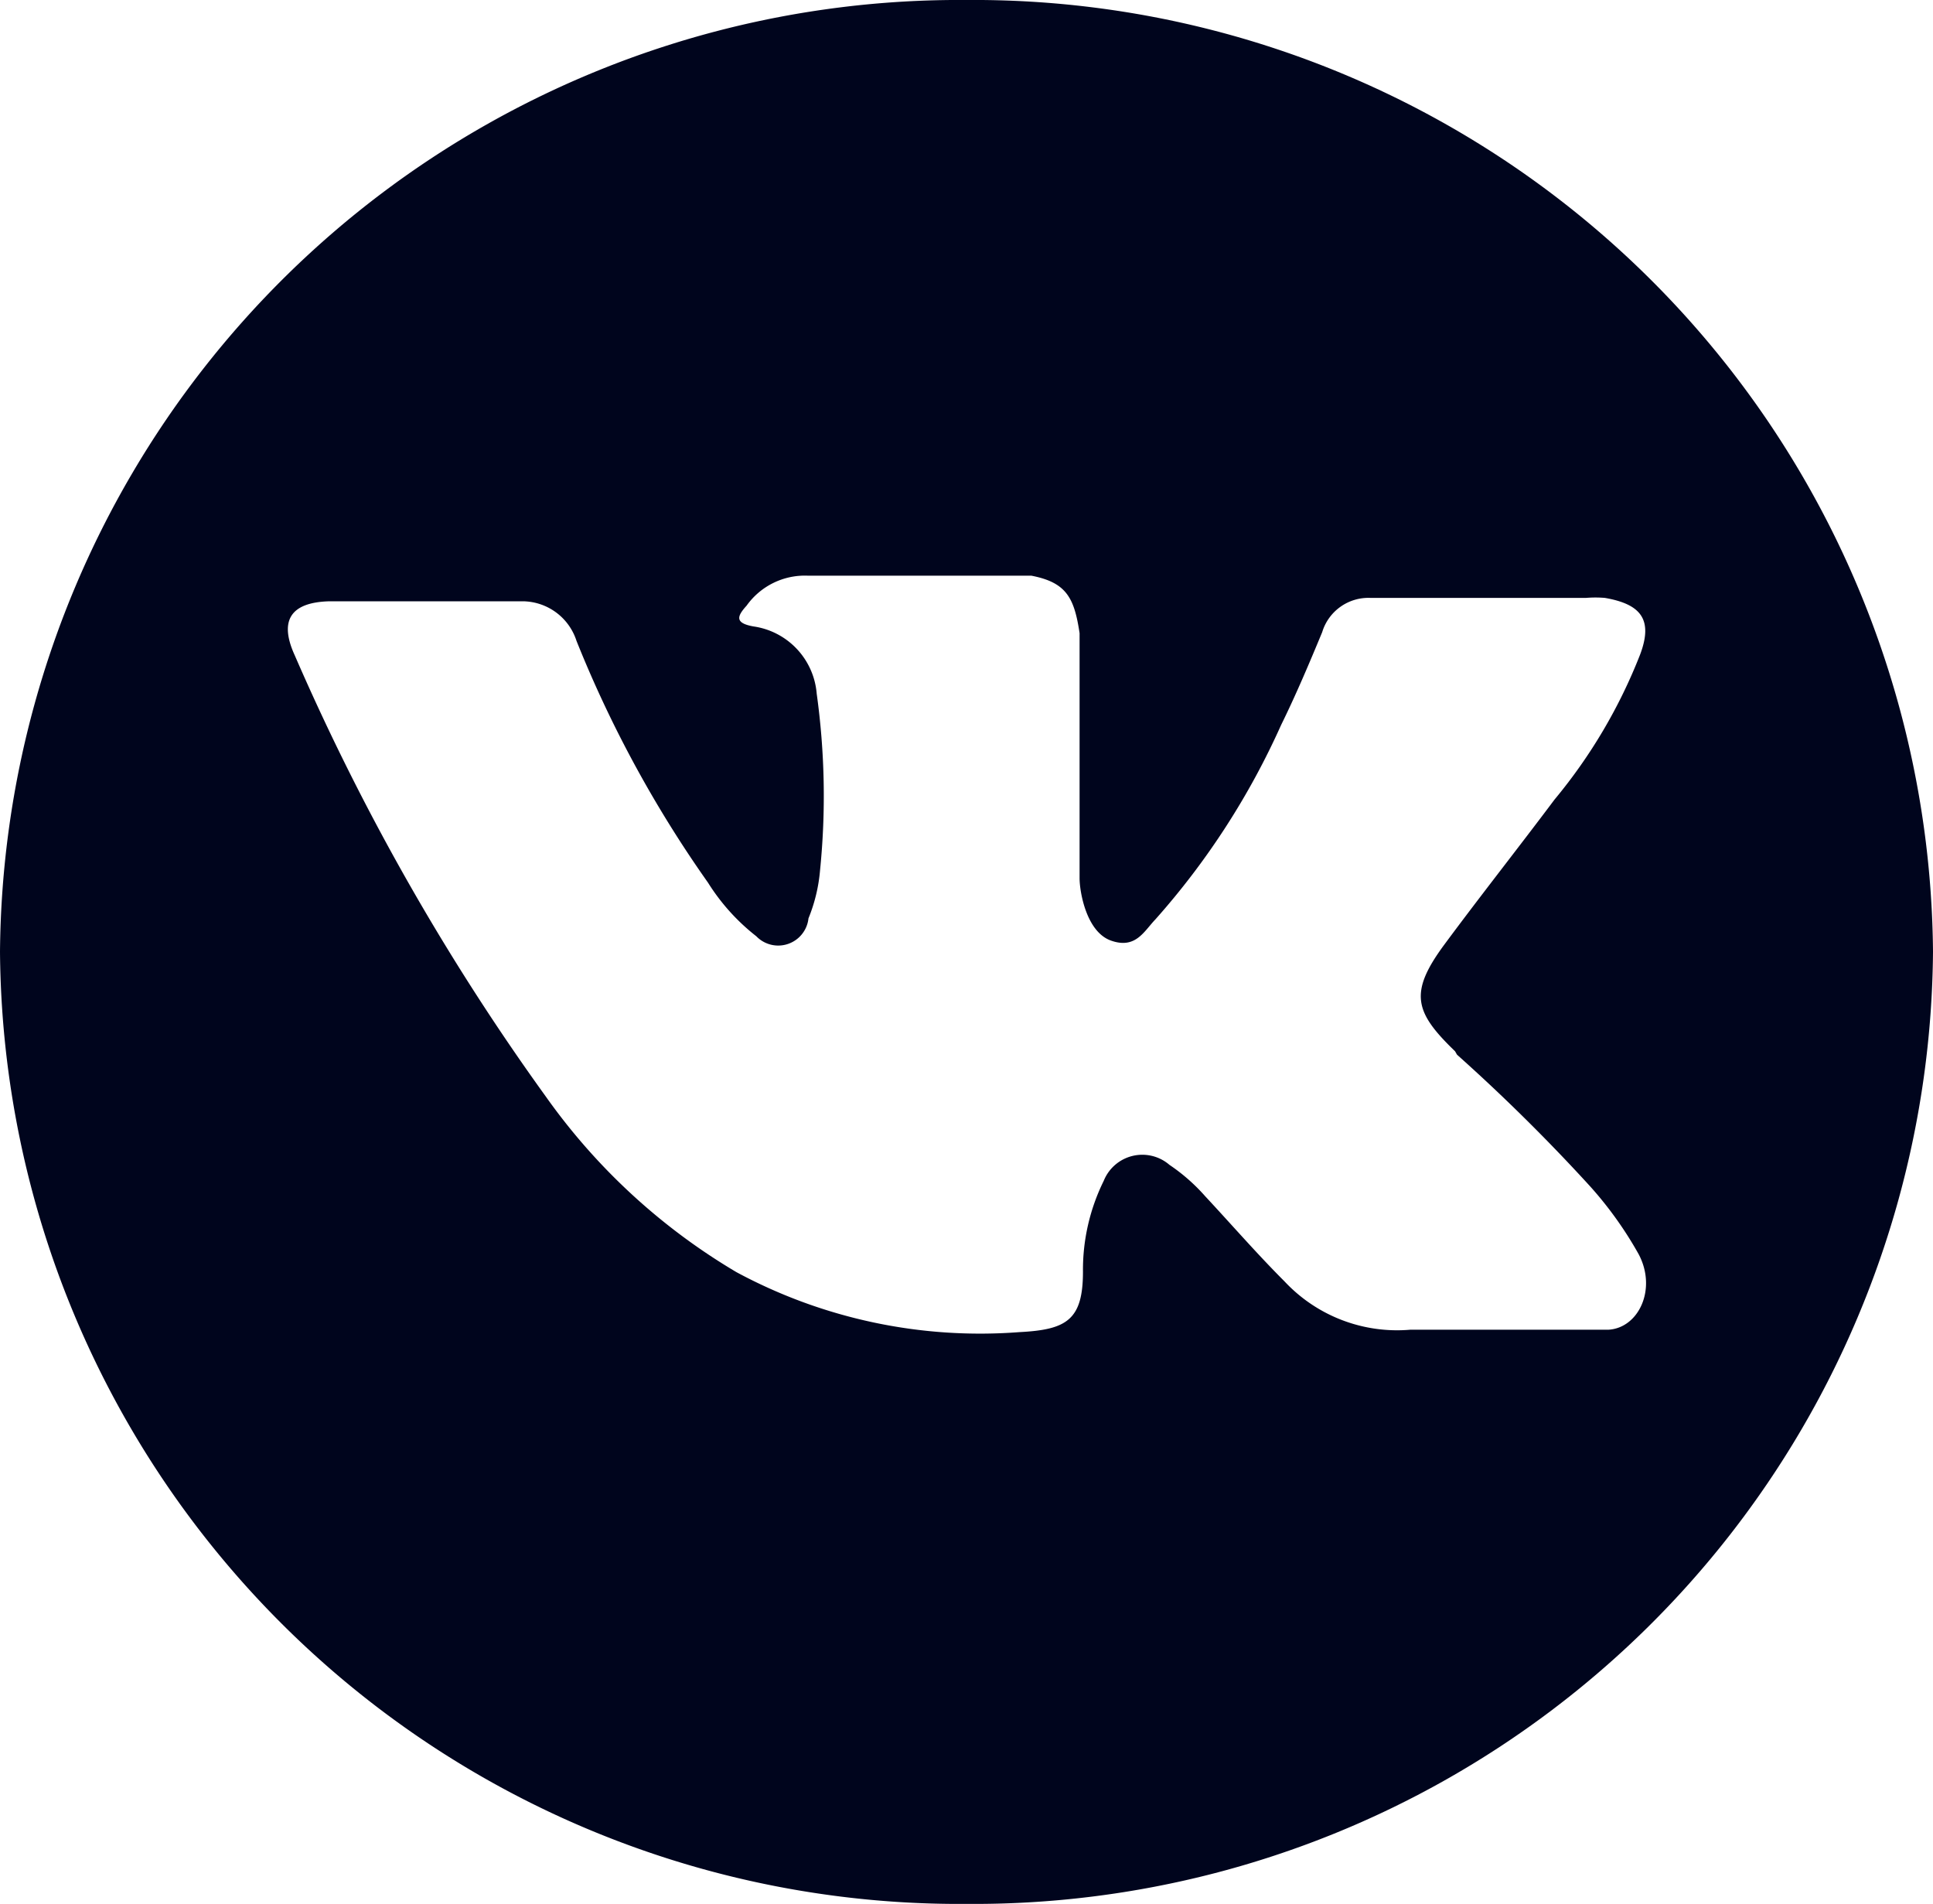 <svg xmlns="http://www.w3.org/2000/svg" viewBox="0 0 40 39.39"><defs><style>.cls-1{fill:#00051d}</style></defs><title>vk</title><g id="Layer_2" data-name="Layer 2"><path class="cls-1" d="M20 0A19.85 19.85 0 0 0 0 19.69a19.85 19.85 0 0 0 20 19.7 19.85 19.85 0 0 0 20-19.7A19.85 19.85 0 0 0 20 0zm10.15 21.82a38 38 0 0 1 2.76 2.73 7.79 7.79 0 0 1 1 1.4c.38.72 0 1.52-.62 1.56h-4.1a3.19 3.19 0 0 1-2.61-1c-.57-.57-1.09-1.17-1.64-1.76a3.86 3.86 0 0 0-.74-.65.86.86 0 0 0-1.36.33 4.16 4.16 0 0 0-.43 1.88c0 1-.34 1.2-1.31 1.25a10.63 10.63 0 0 1-5.86-1.24 12.85 12.85 0 0 1-3.95-3.64 48.83 48.83 0 0 1-5.19-9.12c-.33-.72-.09-1.1.72-1.12h4a1.18 1.18 0 0 1 1.11.82 24.37 24.37 0 0 0 2.72 5 4.31 4.31 0 0 0 1 1.11.63.63 0 0 0 1.08-.37 3.39 3.39 0 0 0 .24-1 15.33 15.33 0 0 0-.07-3.65 1.53 1.53 0 0 0-1.31-1.39c-.39-.07-.34-.21-.14-.43a1.48 1.48 0 0 1 1.26-.62h4.63c.73.14.89.46 1 1.19v5.07c0 .28.14 1.11.65 1.29s.68-.19.92-.44a15.7 15.7 0 0 0 2.6-4.02c.31-.63.58-1.27.85-1.92a1 1 0 0 1 1-.71h4.46a2.39 2.39 0 0 1 .39 0c.75.13 1 .45.73 1.17a10.91 10.91 0 0 1-1.77 3c-.75 1-1.54 2-2.28 3s-.62 1.4.22 2.21zm0 0" id="Layer_1-2" data-name="Layer 1"/></g></svg>